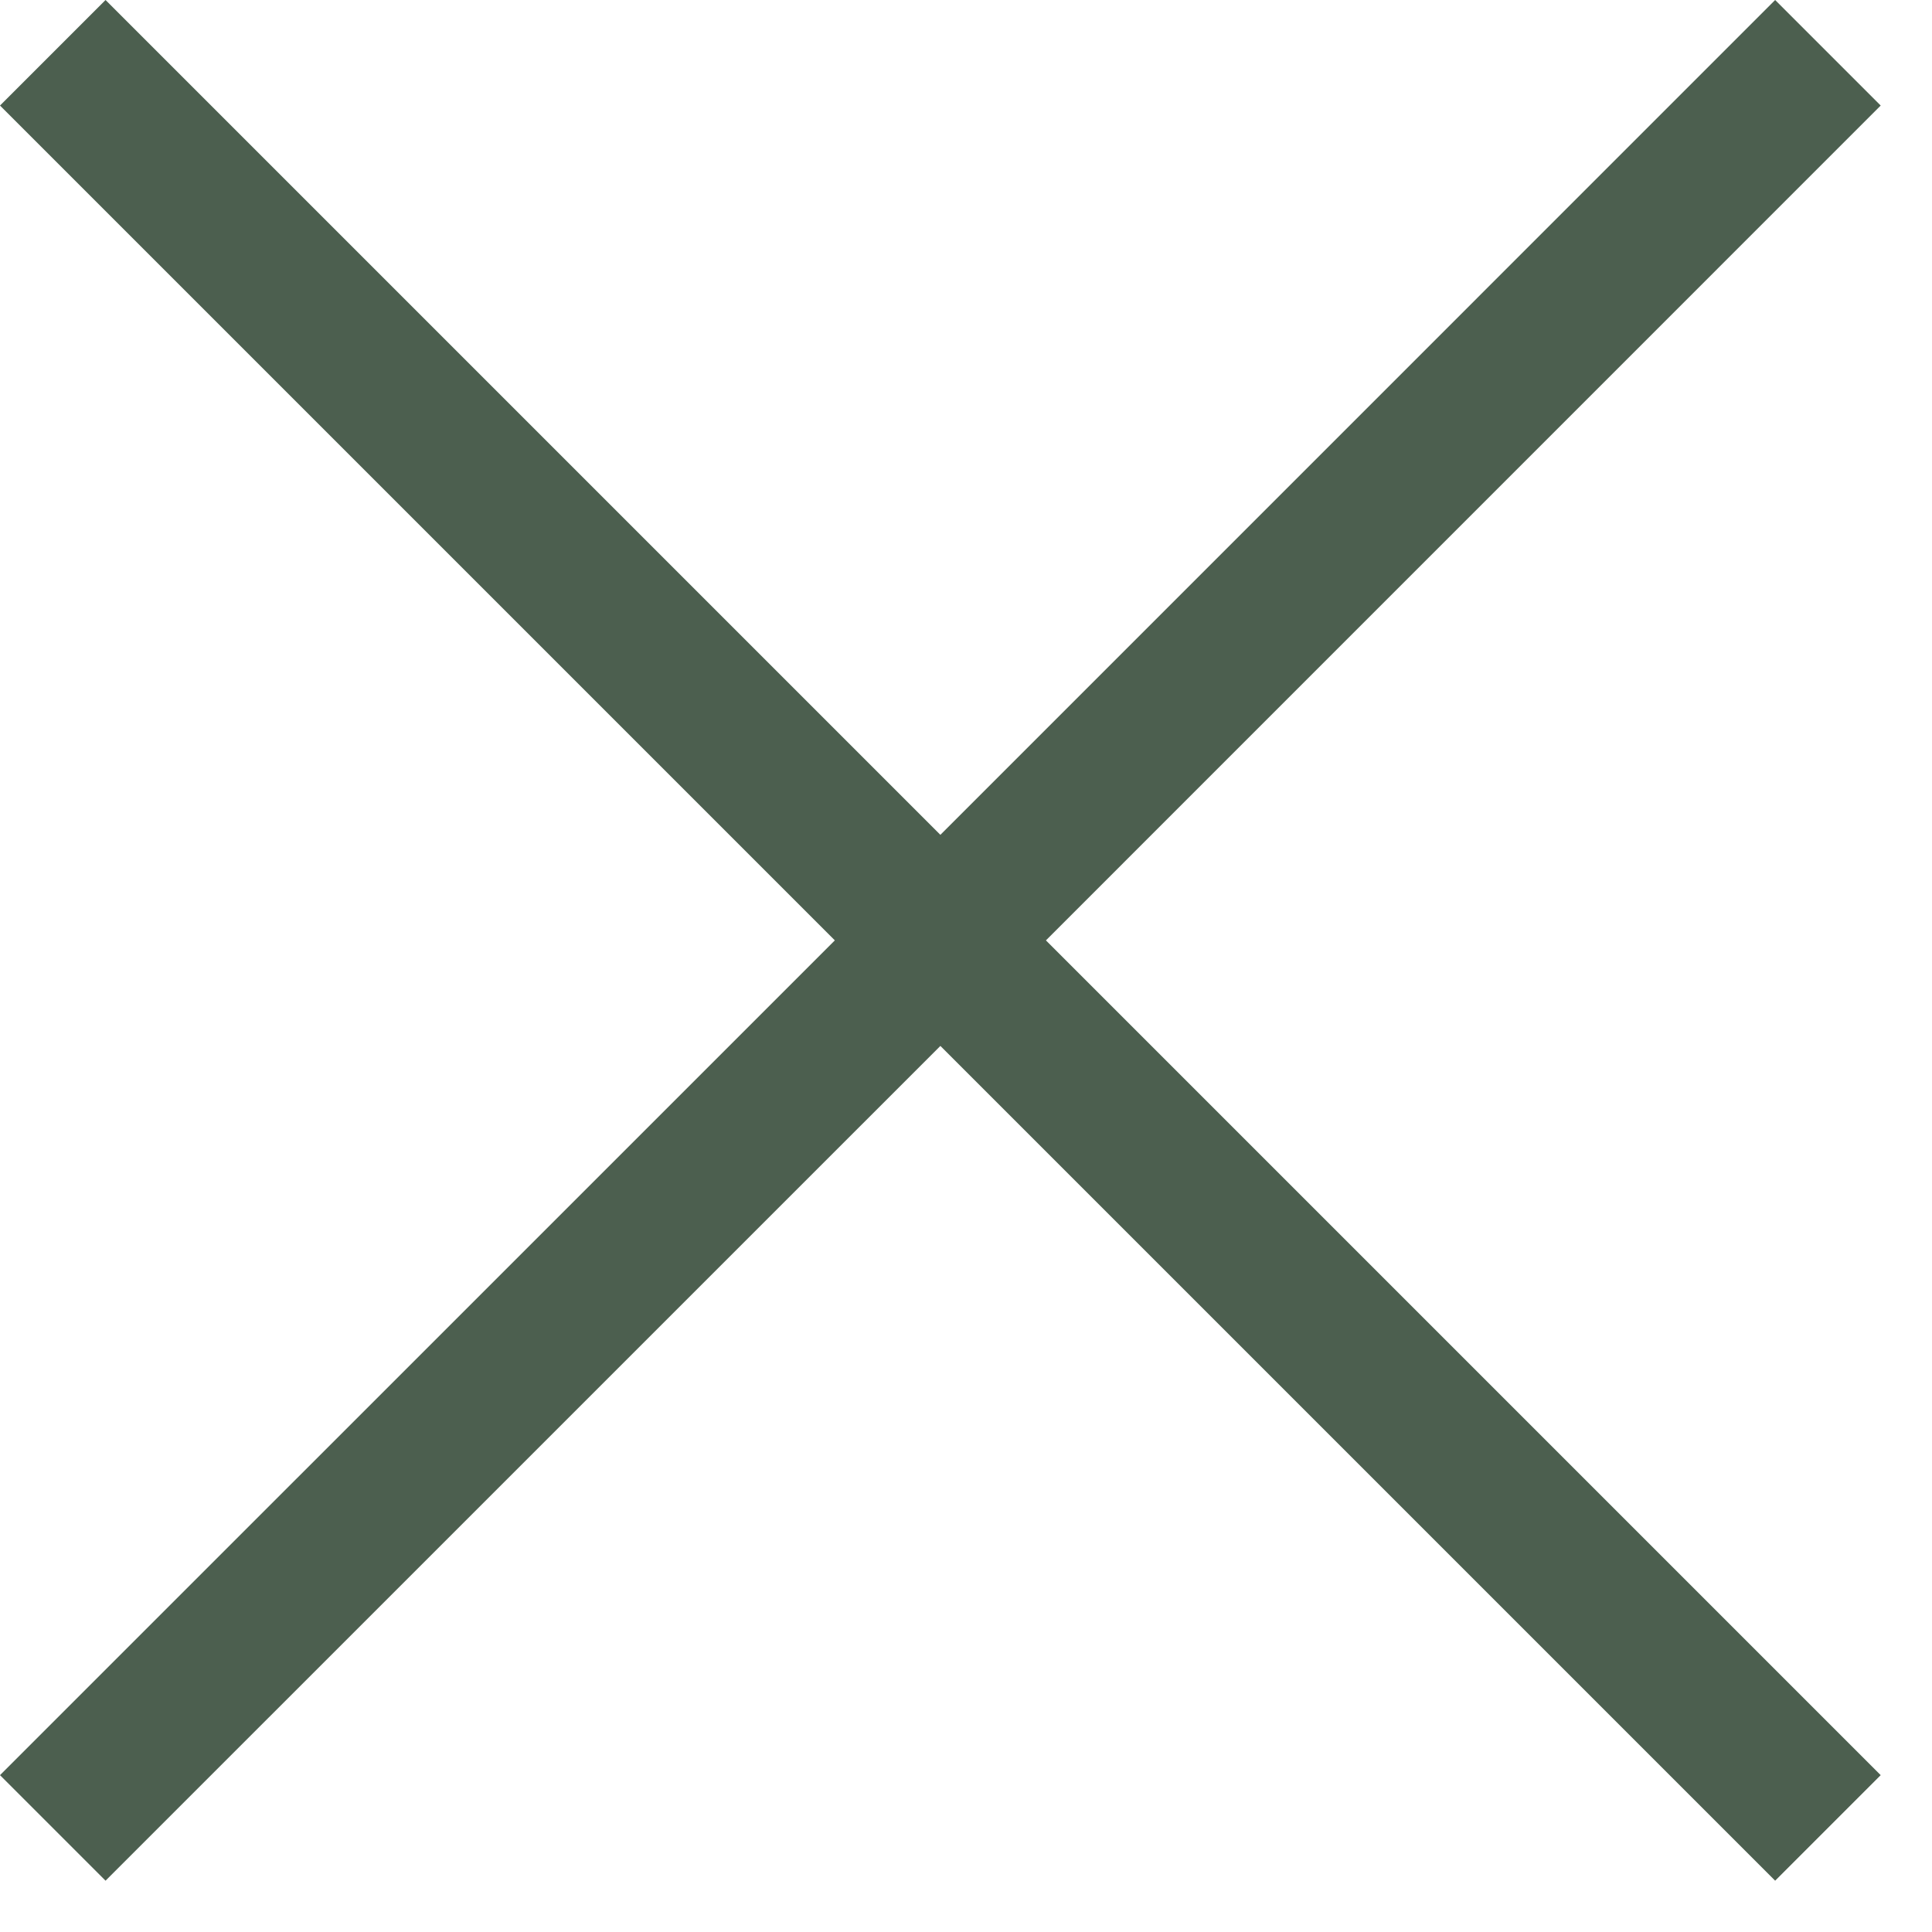 <?xml version="1.0" encoding="UTF-8"?>
<svg xmlns="http://www.w3.org/2000/svg" width="27" height="27" viewBox="0 0 27 27" fill="none">
  <path d="M1.475 26.283L0 24.808L11.667 13.142L0 1.475L1.475 0L13.142 11.667L24.808 0L26.283 1.475L14.617 13.142L26.283 24.808L24.808 26.283L13.142 14.617L1.475 26.283Z" fill="#4C5F4F"></path>
</svg>
